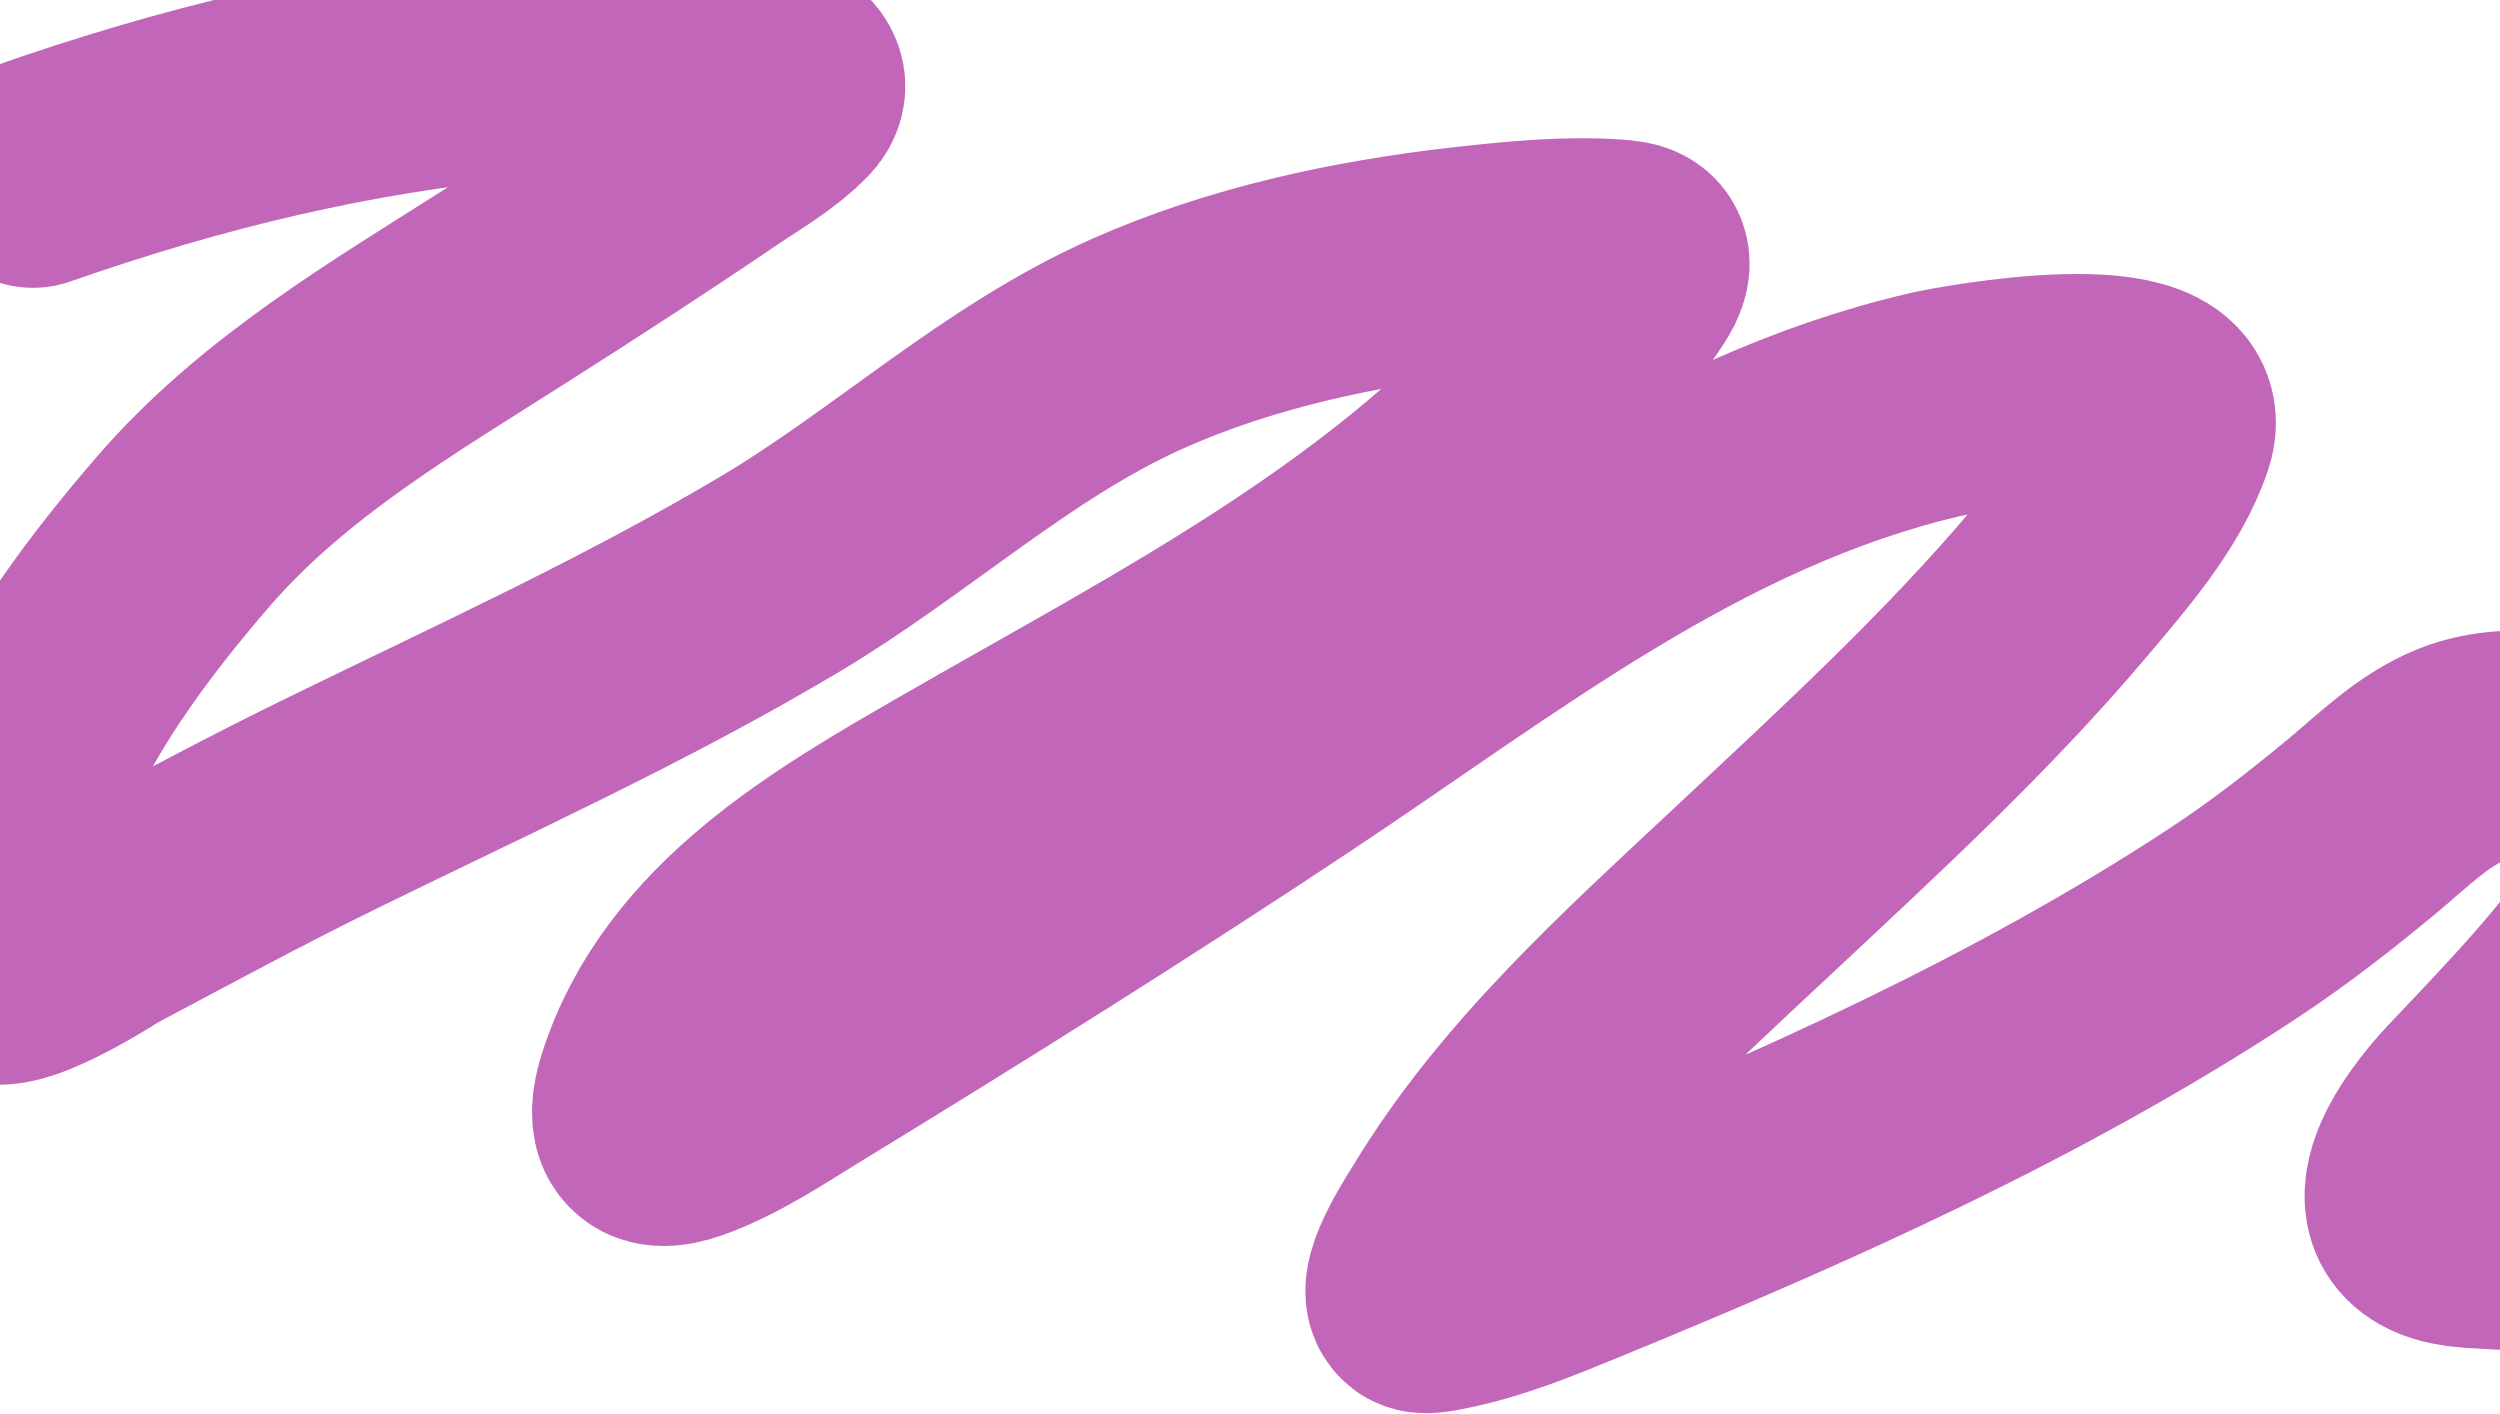 <?xml version="1.0" encoding="UTF-8"?> <svg xmlns="http://www.w3.org/2000/svg" width="1400" height="792" viewBox="0 0 1400 792" fill="none"> <path d="M18.45 97.165C107.241 66.091 195.356 44.596 289.31 35.998C333.698 31.936 387.107 26.387 431.126 38.302C438.507 40.3 447.673 46.322 440.182 54.082C428.643 66.037 412.204 75.37 398.723 84.533C361.221 110.02 323.182 134.636 284.943 158.996C220.361 200.137 153.057 239.202 102.505 297.793C68.521 337.182 34.941 381.643 13.841 429.551C4.922 449.803 -2.338 470.768 -6.375 492.566C-8.891 506.149 -12.731 526.554 -6.999 540.18C-0.98 554.489 55.606 517.564 56.869 516.893C98.993 494.523 140.843 471.88 183.683 450.877C268.674 409.208 355.183 370.078 436.63 321.598C504.845 280.994 564.073 224.975 637.016 192.47C694.437 166.882 758.751 153.068 820.988 146.086C847.612 143.1 876.844 140.105 903.677 142.017C912.998 142.681 919 143.462 913.889 153.876C910.269 161.251 884.298 195.56 882.001 198.341C790.881 308.693 658.736 374.819 536.94 444.965C468.868 484.17 390.083 529.025 364.523 609.197C358.439 628.282 362.373 638.786 383.149 631.398C406.514 623.09 428.476 608.126 449.351 595.377C540.657 539.612 631.443 482.72 720.574 423.537C835.853 346.991 945.574 258.885 1083.36 226.629C1097.55 223.306 1223.82 200.147 1209.35 243.182C1199.18 273.43 1173.71 302.247 1153.88 325.764C1101.22 388.225 1040.98 443.348 981.471 499.087C920.573 556.131 856.02 613.807 812.469 685.921C810.818 688.655 789.226 721.371 796.492 726.935C798.139 728.196 805.753 726.415 806.425 726.287C833.246 721.19 858.735 710.502 883.865 700.193C1009.81 648.528 1135.84 592.403 1249.91 517.487C1275.54 500.657 1299.5 481.99 1323.06 462.438C1340.25 448.17 1357.08 431.153 1378.21 422.695C1408.46 410.592 1451.39 419.868 1479.27 434.116C1506.4 447.983 1494.92 479.384 1482.46 499.665C1455.32 543.857 1419.18 580.764 1383.78 618.177C1366.16 636.798 1327.9 686.856 1383.78 690.842C1456.36 696.02 1658.03 695.603 1585.42 690.842" stroke="#C266B9" stroke-width="128" stroke-linecap="round"></path> </svg> 